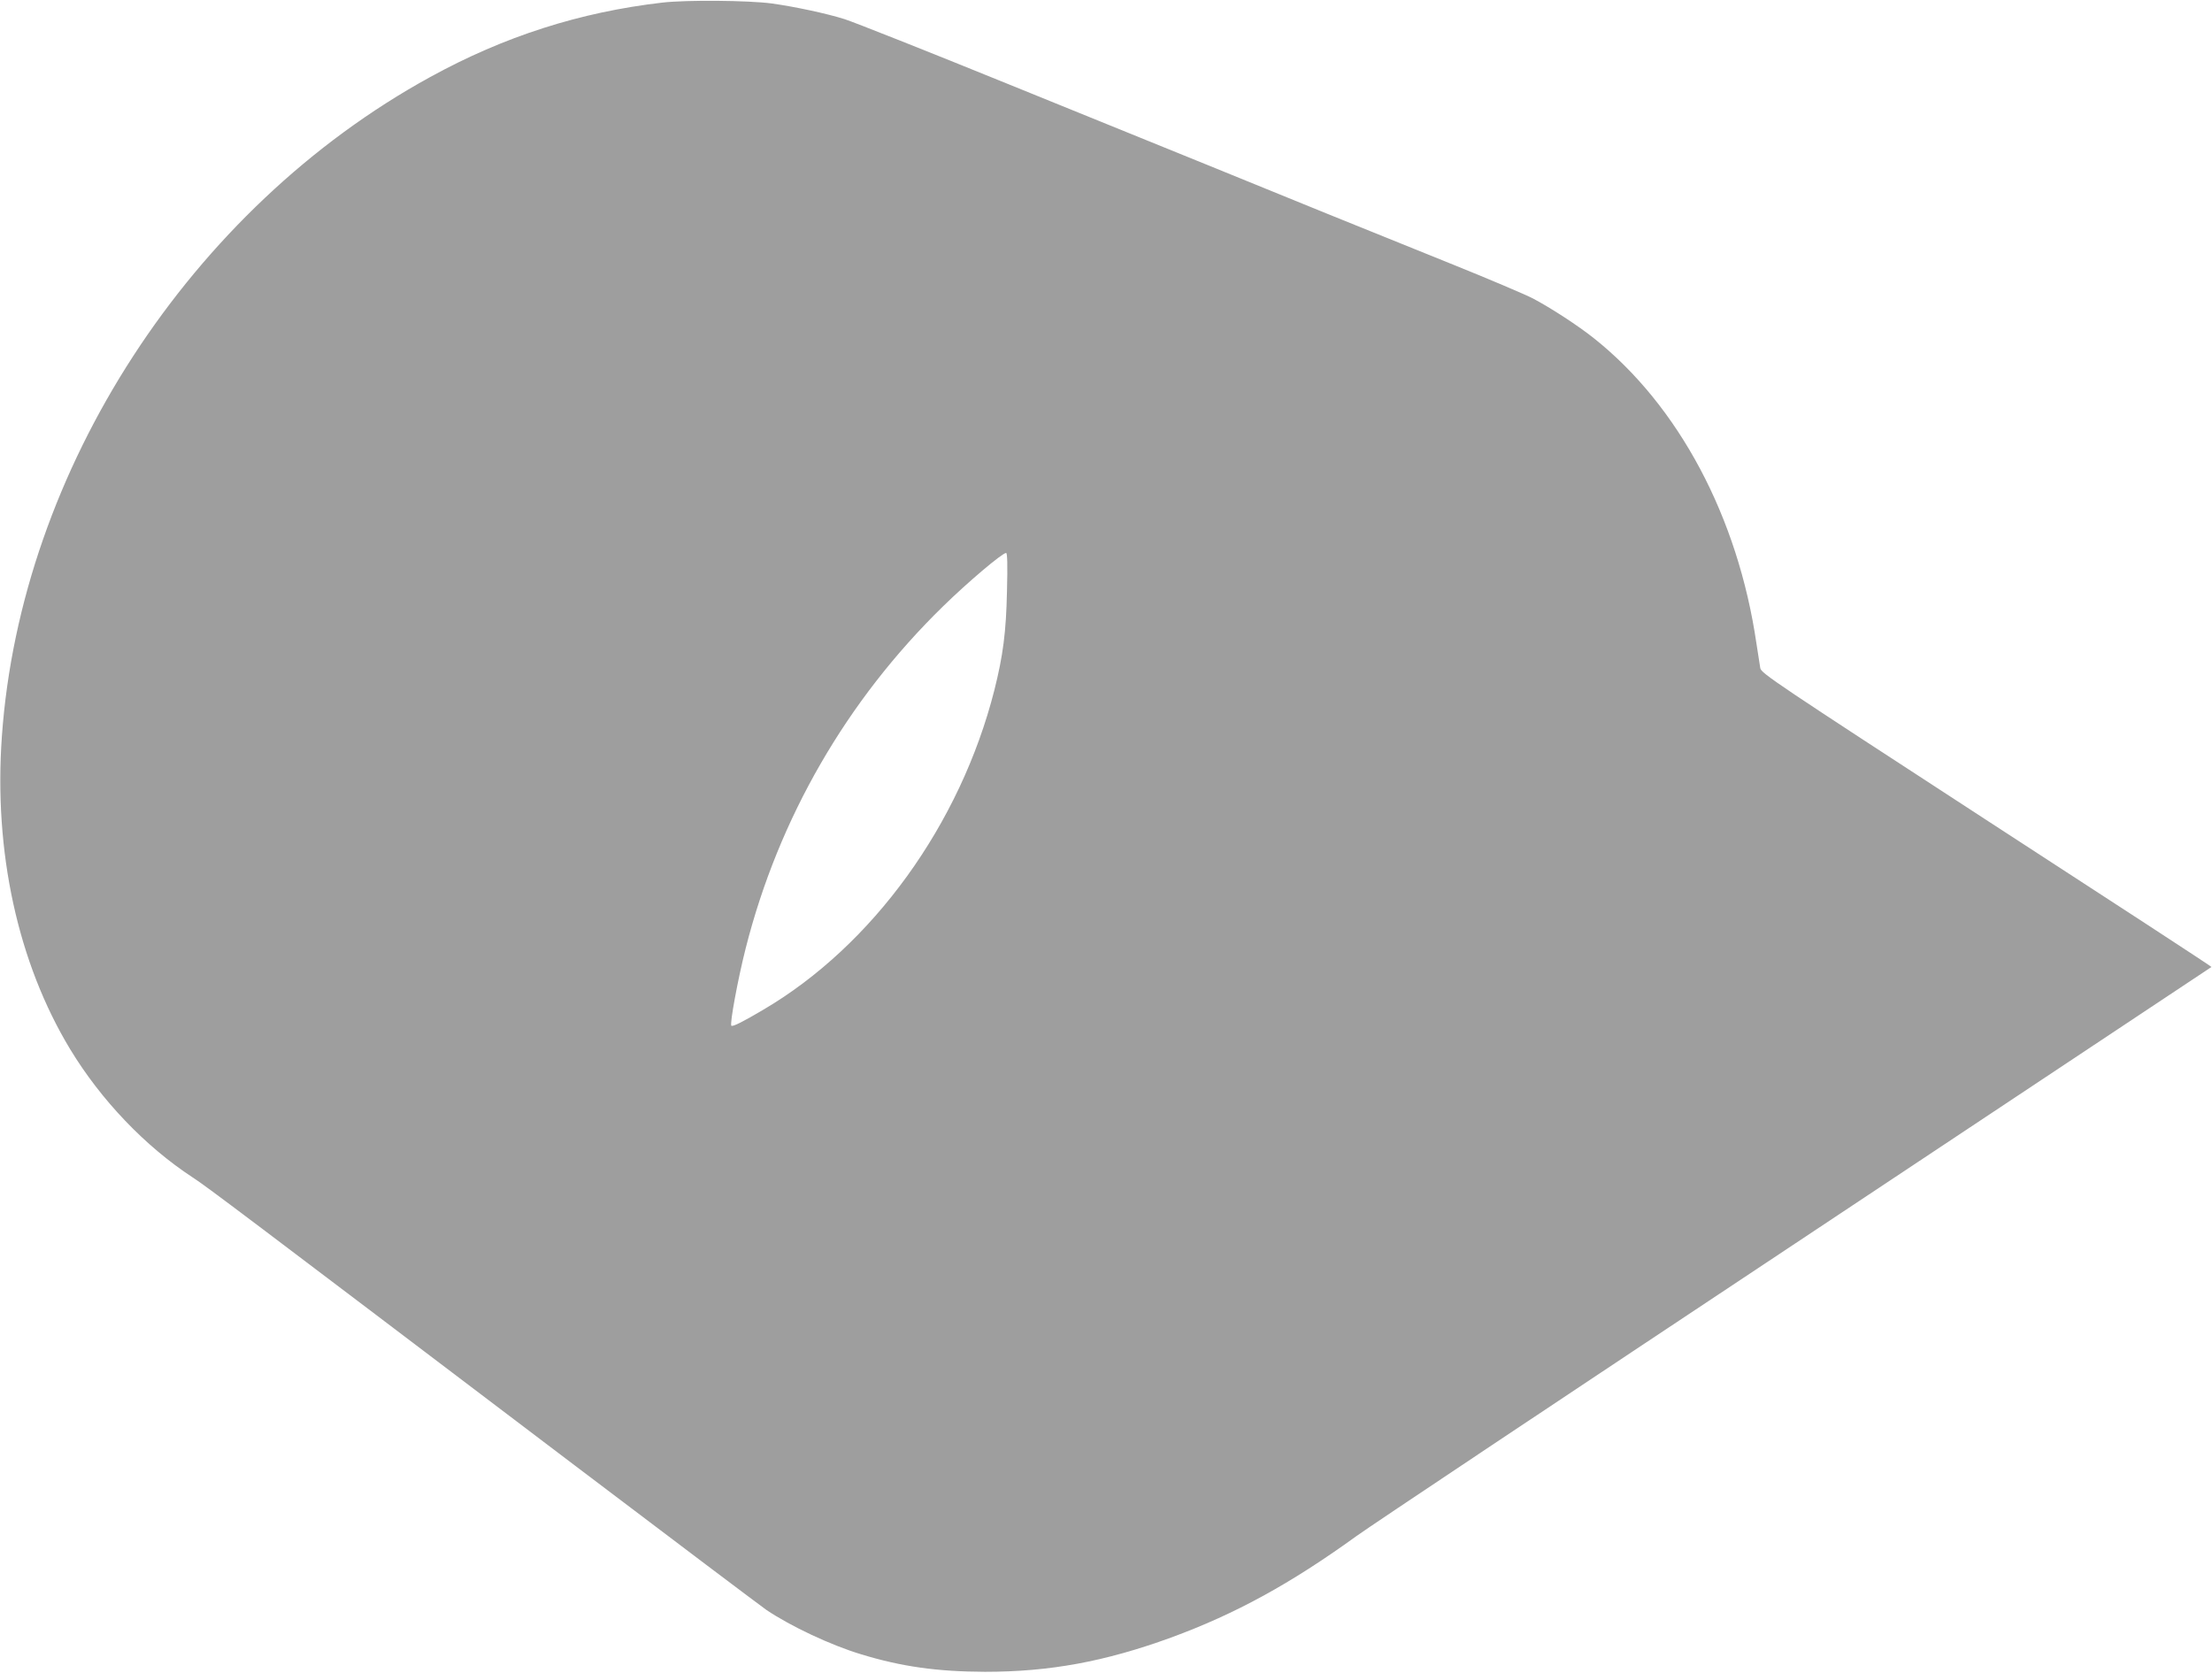 <?xml version="1.0" standalone="no"?>
<!DOCTYPE svg PUBLIC "-//W3C//DTD SVG 20010904//EN"
 "http://www.w3.org/TR/2001/REC-SVG-20010904/DTD/svg10.dtd">
<svg version="1.0" xmlns="http://www.w3.org/2000/svg"
 width="1280pt" height="968pt" viewBox="0 0 1280 968"
 preserveAspectRatio="xMidYMid meet">
<g transform="translate(0,968) scale(0.1,-0.1)"
fill="#9e9e9e" stroke="none">
<path d="M3833 9665 c-476 -55 -915 -195 -1344 -431 -1386 -760 -2369 -2273
-2478 -3814 -48 -669 92 -1311 395 -1812 179 -295 434 -562 709 -742 90 -59
260 -188 2210 -1666 578 -438 1077 -814 1110 -837 141 -95 373 -204 549 -257
233 -71 439 -100 716 -101 375 0 694 59 1076 198 373 137 691 311 1074 588 74
54 1217 816 2540 1694 1323 879 2406 1598 2407 1599 2 2 -584 384 -1302 850
-1220 794 -1305 850 -1309 880 -3 17 -13 81 -22 141 -107 733 -450 1377 -940
1767 -93 74 -248 175 -354 231 -47 24 -254 112 -460 195 -206 83 -537 217
-735 297 -198 81 -502 204 -675 275 -173 70 -697 283 -1165 473 -467 190 -894
359 -947 376 -104 33 -292 73 -423 91 -134 18 -495 21 -632 5z m1994 -3407
c-5 -237 -23 -373 -73 -572 -197 -776 -704 -1478 -1338 -1850 -120 -71 -177
-99 -184 -92 -10 11 38 271 83 448 191 754 585 1435 1141 1978 145 142 344
310 366 310 7 0 9 -66 5 -222z"/>
</g>
</svg>
